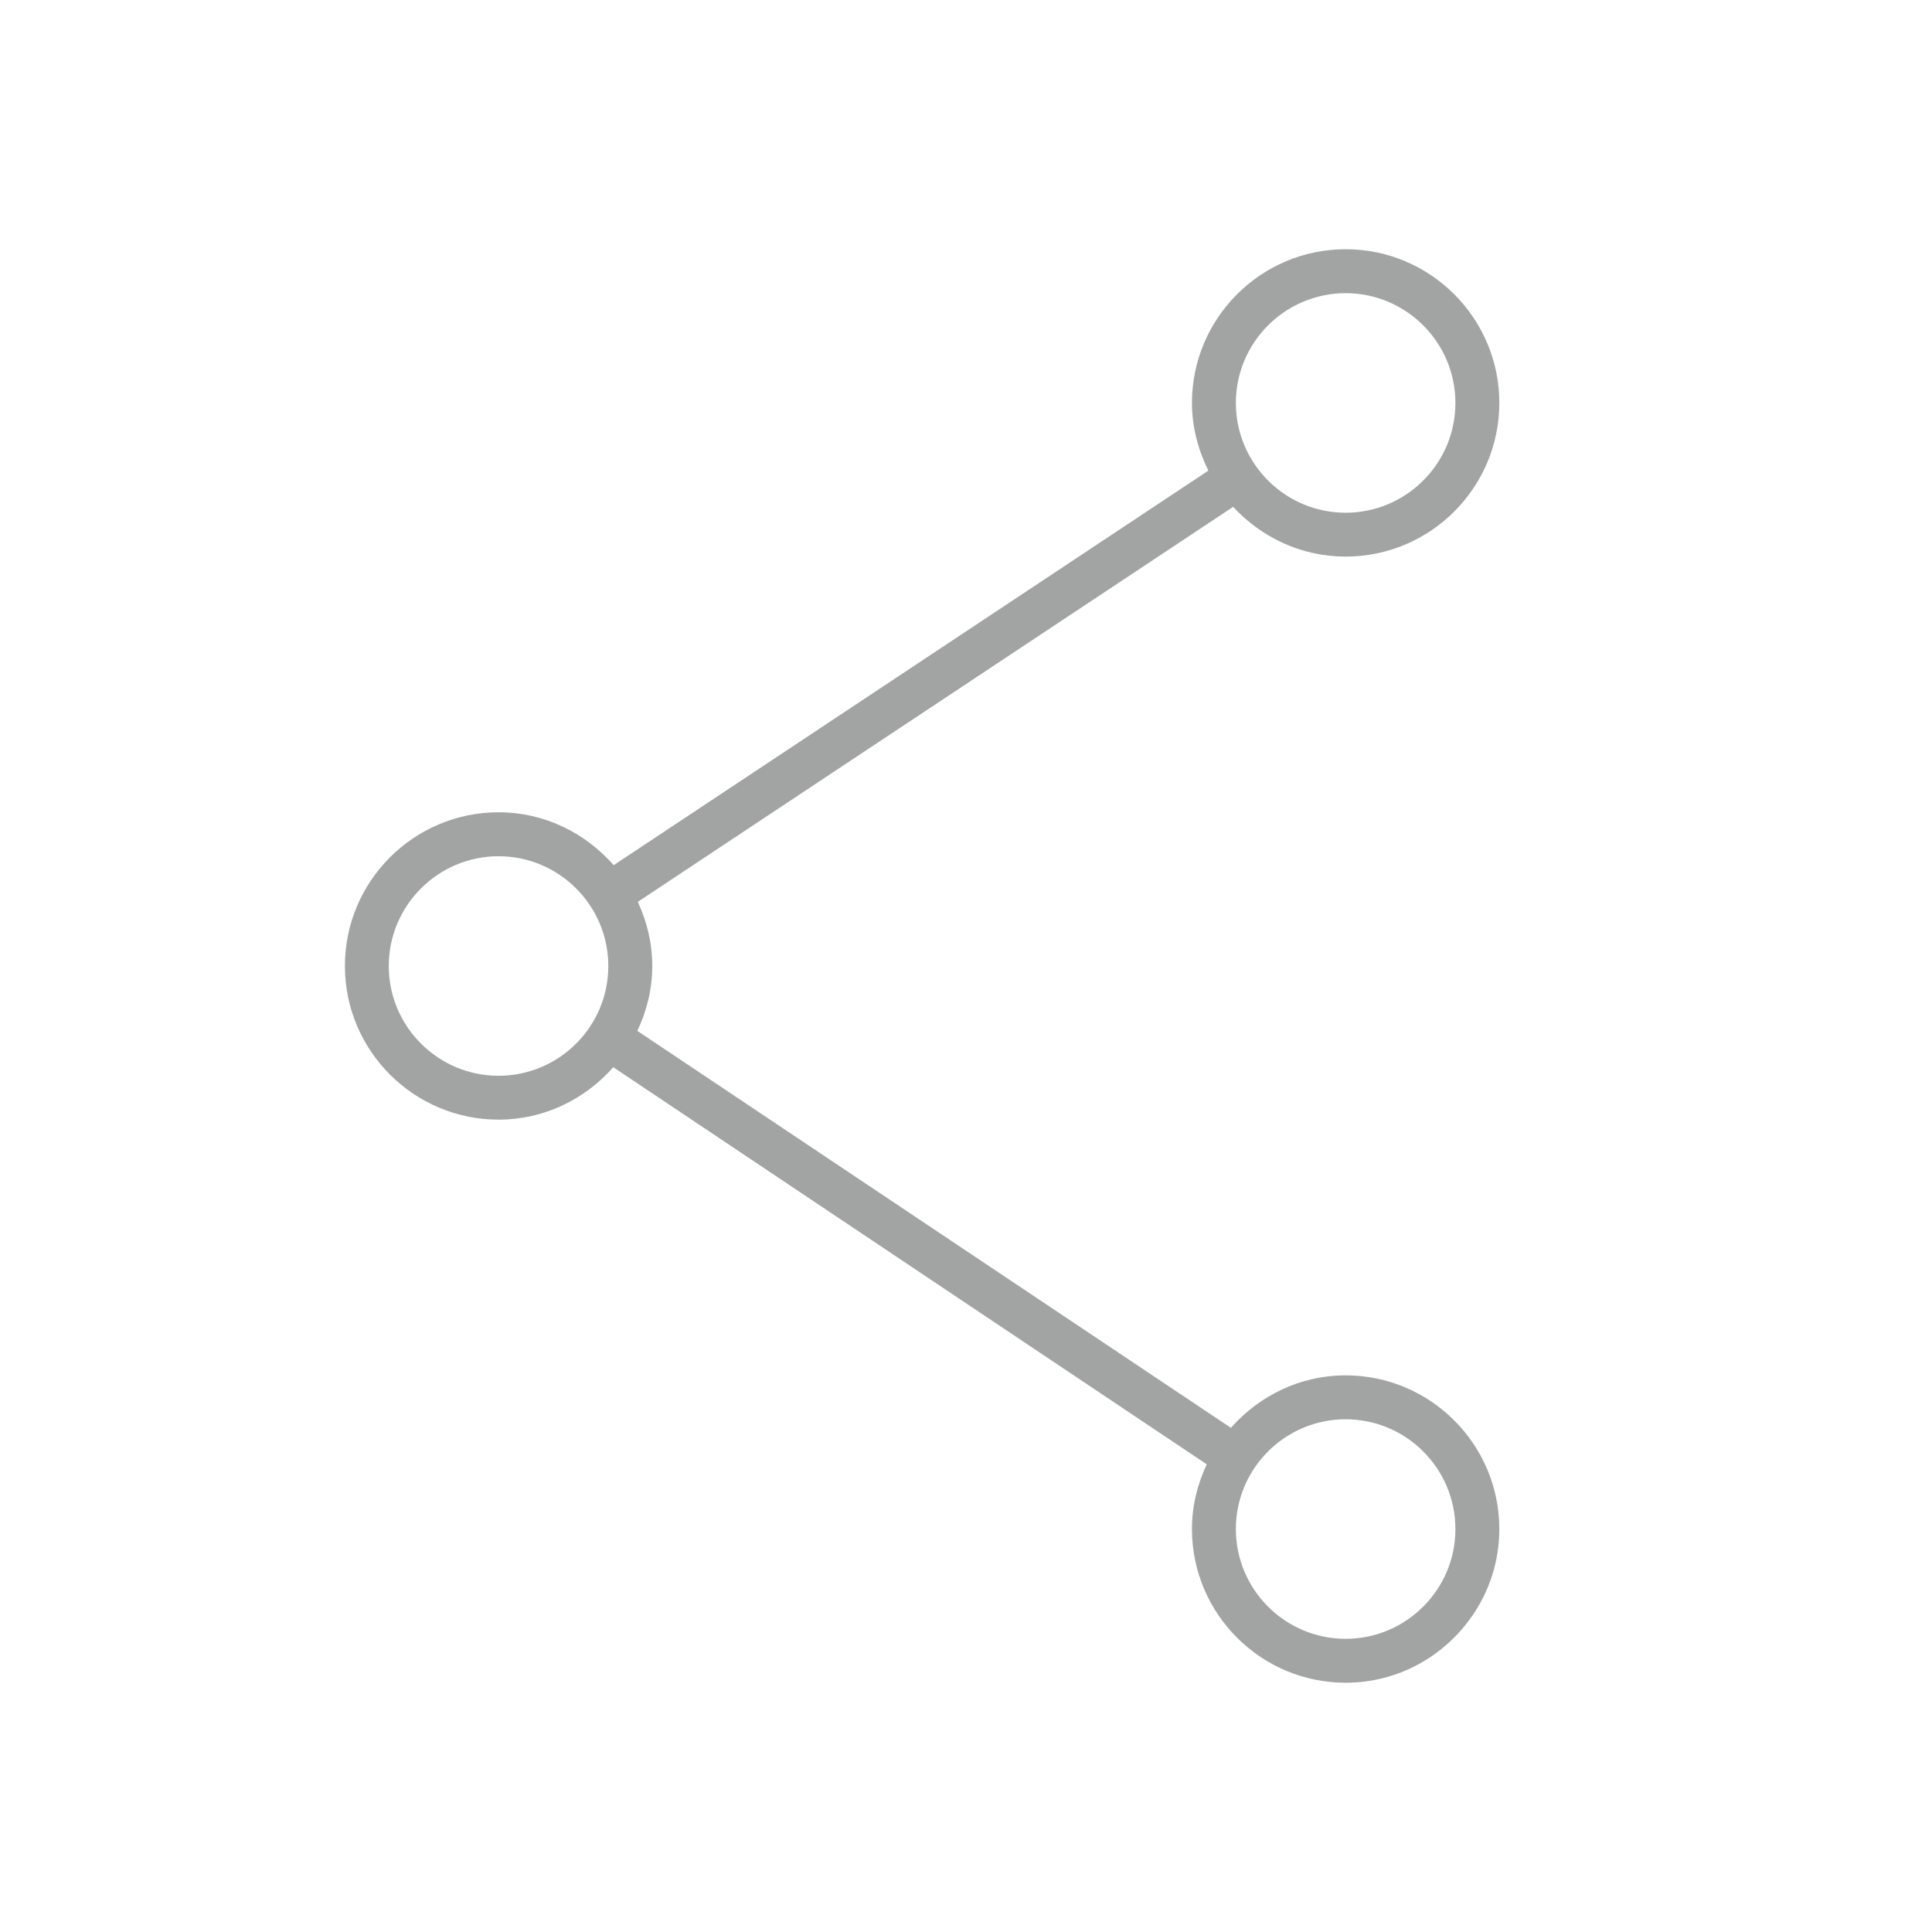 <?xml version="1.0" encoding="utf-8"?>
<!-- Generator: Adobe Illustrator 16.0.0, SVG Export Plug-In . SVG Version: 6.00 Build 0)  -->
<!DOCTYPE svg PUBLIC "-//W3C//DTD SVG 1.1//EN" "http://www.w3.org/Graphics/SVG/1.1/DTD/svg11.dtd">
<svg version="1.1" id="Layer_1" xmlns="http://www.w3.org/2000/svg" xmlns:xlink="http://www.w3.org/1999/xlink" x="0px" y="0px"
	 width="44px" height="44px" viewBox="0 0 44 44" enable-background="new 0 0 44 44" xml:space="preserve">
<g>
	<rect fill="none" width="44" height="44"/>
	<path fill="#A2A3A3" d="M30.646,31.323c-1.044,0-1.972,0.469-2.613,1.195l-13.518-9.04c0.212-0.45,0.34-0.948,0.34-1.479
		c0-0.522-0.123-1.015-0.33-1.46l13.559-8.996c0.64,0.691,1.547,1.133,2.562,1.133c1.93,0,3.5-1.57,3.5-3.5s-1.57-3.5-3.5-3.5
		s-3.5,1.57-3.5,3.5c0,0.556,0.143,1.074,0.374,1.542l-13.544,8.986c-0.642-0.732-1.573-1.205-2.621-1.205c-1.93,0-3.5,1.57-3.5,3.5
		s1.57,3.5,3.5,3.5c1.043,0,1.971-0.468,2.612-1.194l13.516,9.044c-0.211,0.45-0.337,0.945-0.337,1.474c0,1.93,1.57,3.5,3.5,3.5
		c1.193,0,2.247-0.603,2.879-1.518c0.002-0.003,0.006-0.004,0.008-0.007c0.001-0.002,0.001-0.003,0.002-0.005
		c0.385-0.562,0.611-1.24,0.611-1.971C34.146,32.894,32.575,31.323,30.646,31.323z M30.646,6.677c1.379,0,2.5,1.121,2.5,2.5
		c0,1.378-1.121,2.5-2.5,2.5s-2.5-1.122-2.5-2.5C28.146,7.798,29.267,6.677,30.646,6.677z M11.354,24.5c-1.378,0-2.5-1.121-2.5-2.5
		c0-1.378,1.122-2.5,2.5-2.5s2.5,1.122,2.5,2.5C13.854,23.379,12.733,24.5,11.354,24.5z M30.646,37.323c-1.379,0-2.5-1.121-2.5-2.5
		s1.121-2.5,2.5-2.5s2.5,1.121,2.5,2.5S32.024,37.323,30.646,37.323z"/>
</g>
</svg>
